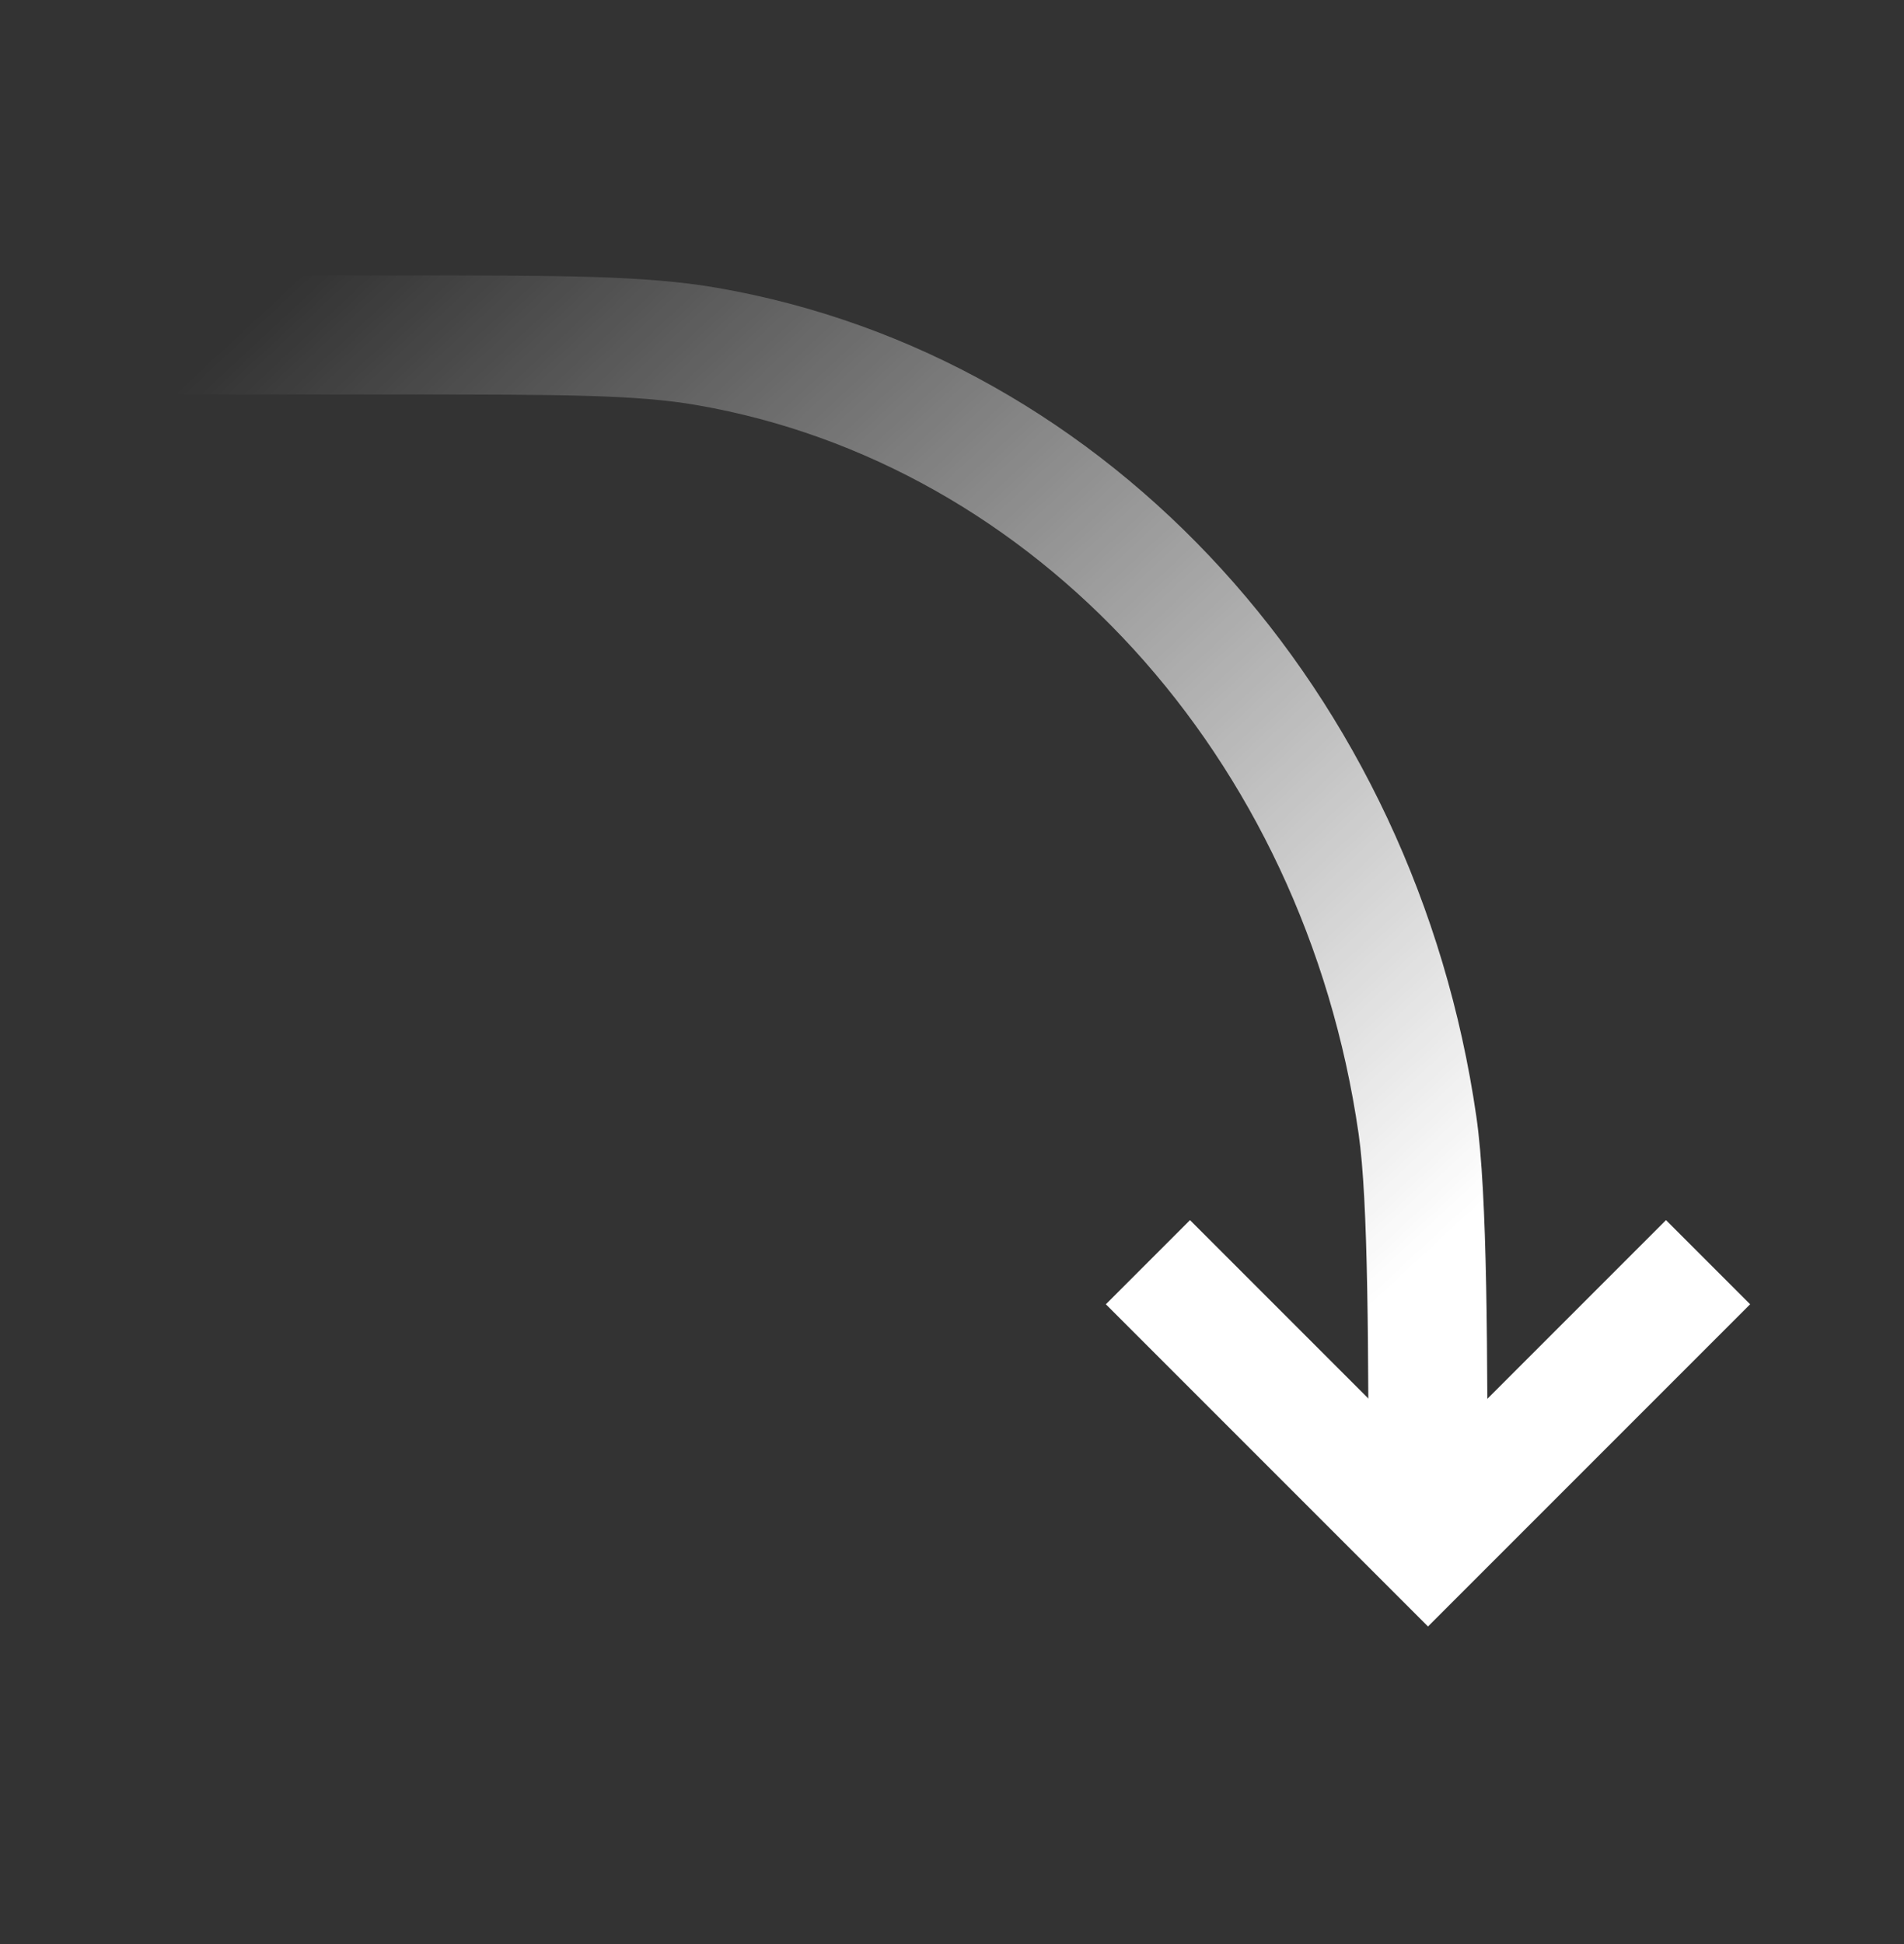 <svg width="48" height="49" viewBox="0 0 48 49" fill="none" xmlns="http://www.w3.org/2000/svg">
<rect x="0" y="0" width="48" height="49" fill="#333333" stroke="none"/>
<path d="M6 6.943L4.5 6.943L4.5 9.943L6 9.943L6 6.943ZM17.831 8.734L17.574 10.212L17.574 10.212L17.831 8.734ZM35.735 28.358L34.25 28.573L34.25 28.573L35.735 28.358ZM6 9.943L10.154 9.943L10.154 6.943L6 6.943L6 9.943ZM10.154 9.943C14.218 9.943 16.059 9.949 17.574 10.212L18.087 7.256C16.254 6.938 14.093 6.943 10.154 6.943L10.154 9.943ZM17.574 10.212C26.076 11.688 32.872 19.035 34.25 28.573L37.219 28.144C35.678 17.479 28.018 8.98 18.087 7.256L17.574 10.212ZM34.25 28.573C34.496 30.27 34.5 33.984 34.5 38.443L37.5 38.443C37.5 34.13 37.504 30.116 37.219 28.144L34.25 28.573Z" fill="url(#paint0_linear_10207_26271)"/>
<path d="M42 32.874L36 38.874L30 32.874" stroke="white" stroke-width="3" stroke-linecap="square"/>
<defs>
<linearGradient id="paint0_linear_10207_26271" x1="8.735" y1="5.842" x2="34.243" y2="33.241" gradientUnits="userSpaceOnUse">
<stop stop-color="white" stop-opacity="0"/>
<stop offset="1" stop-color="white"/>
</linearGradient>
</defs>
</svg>
